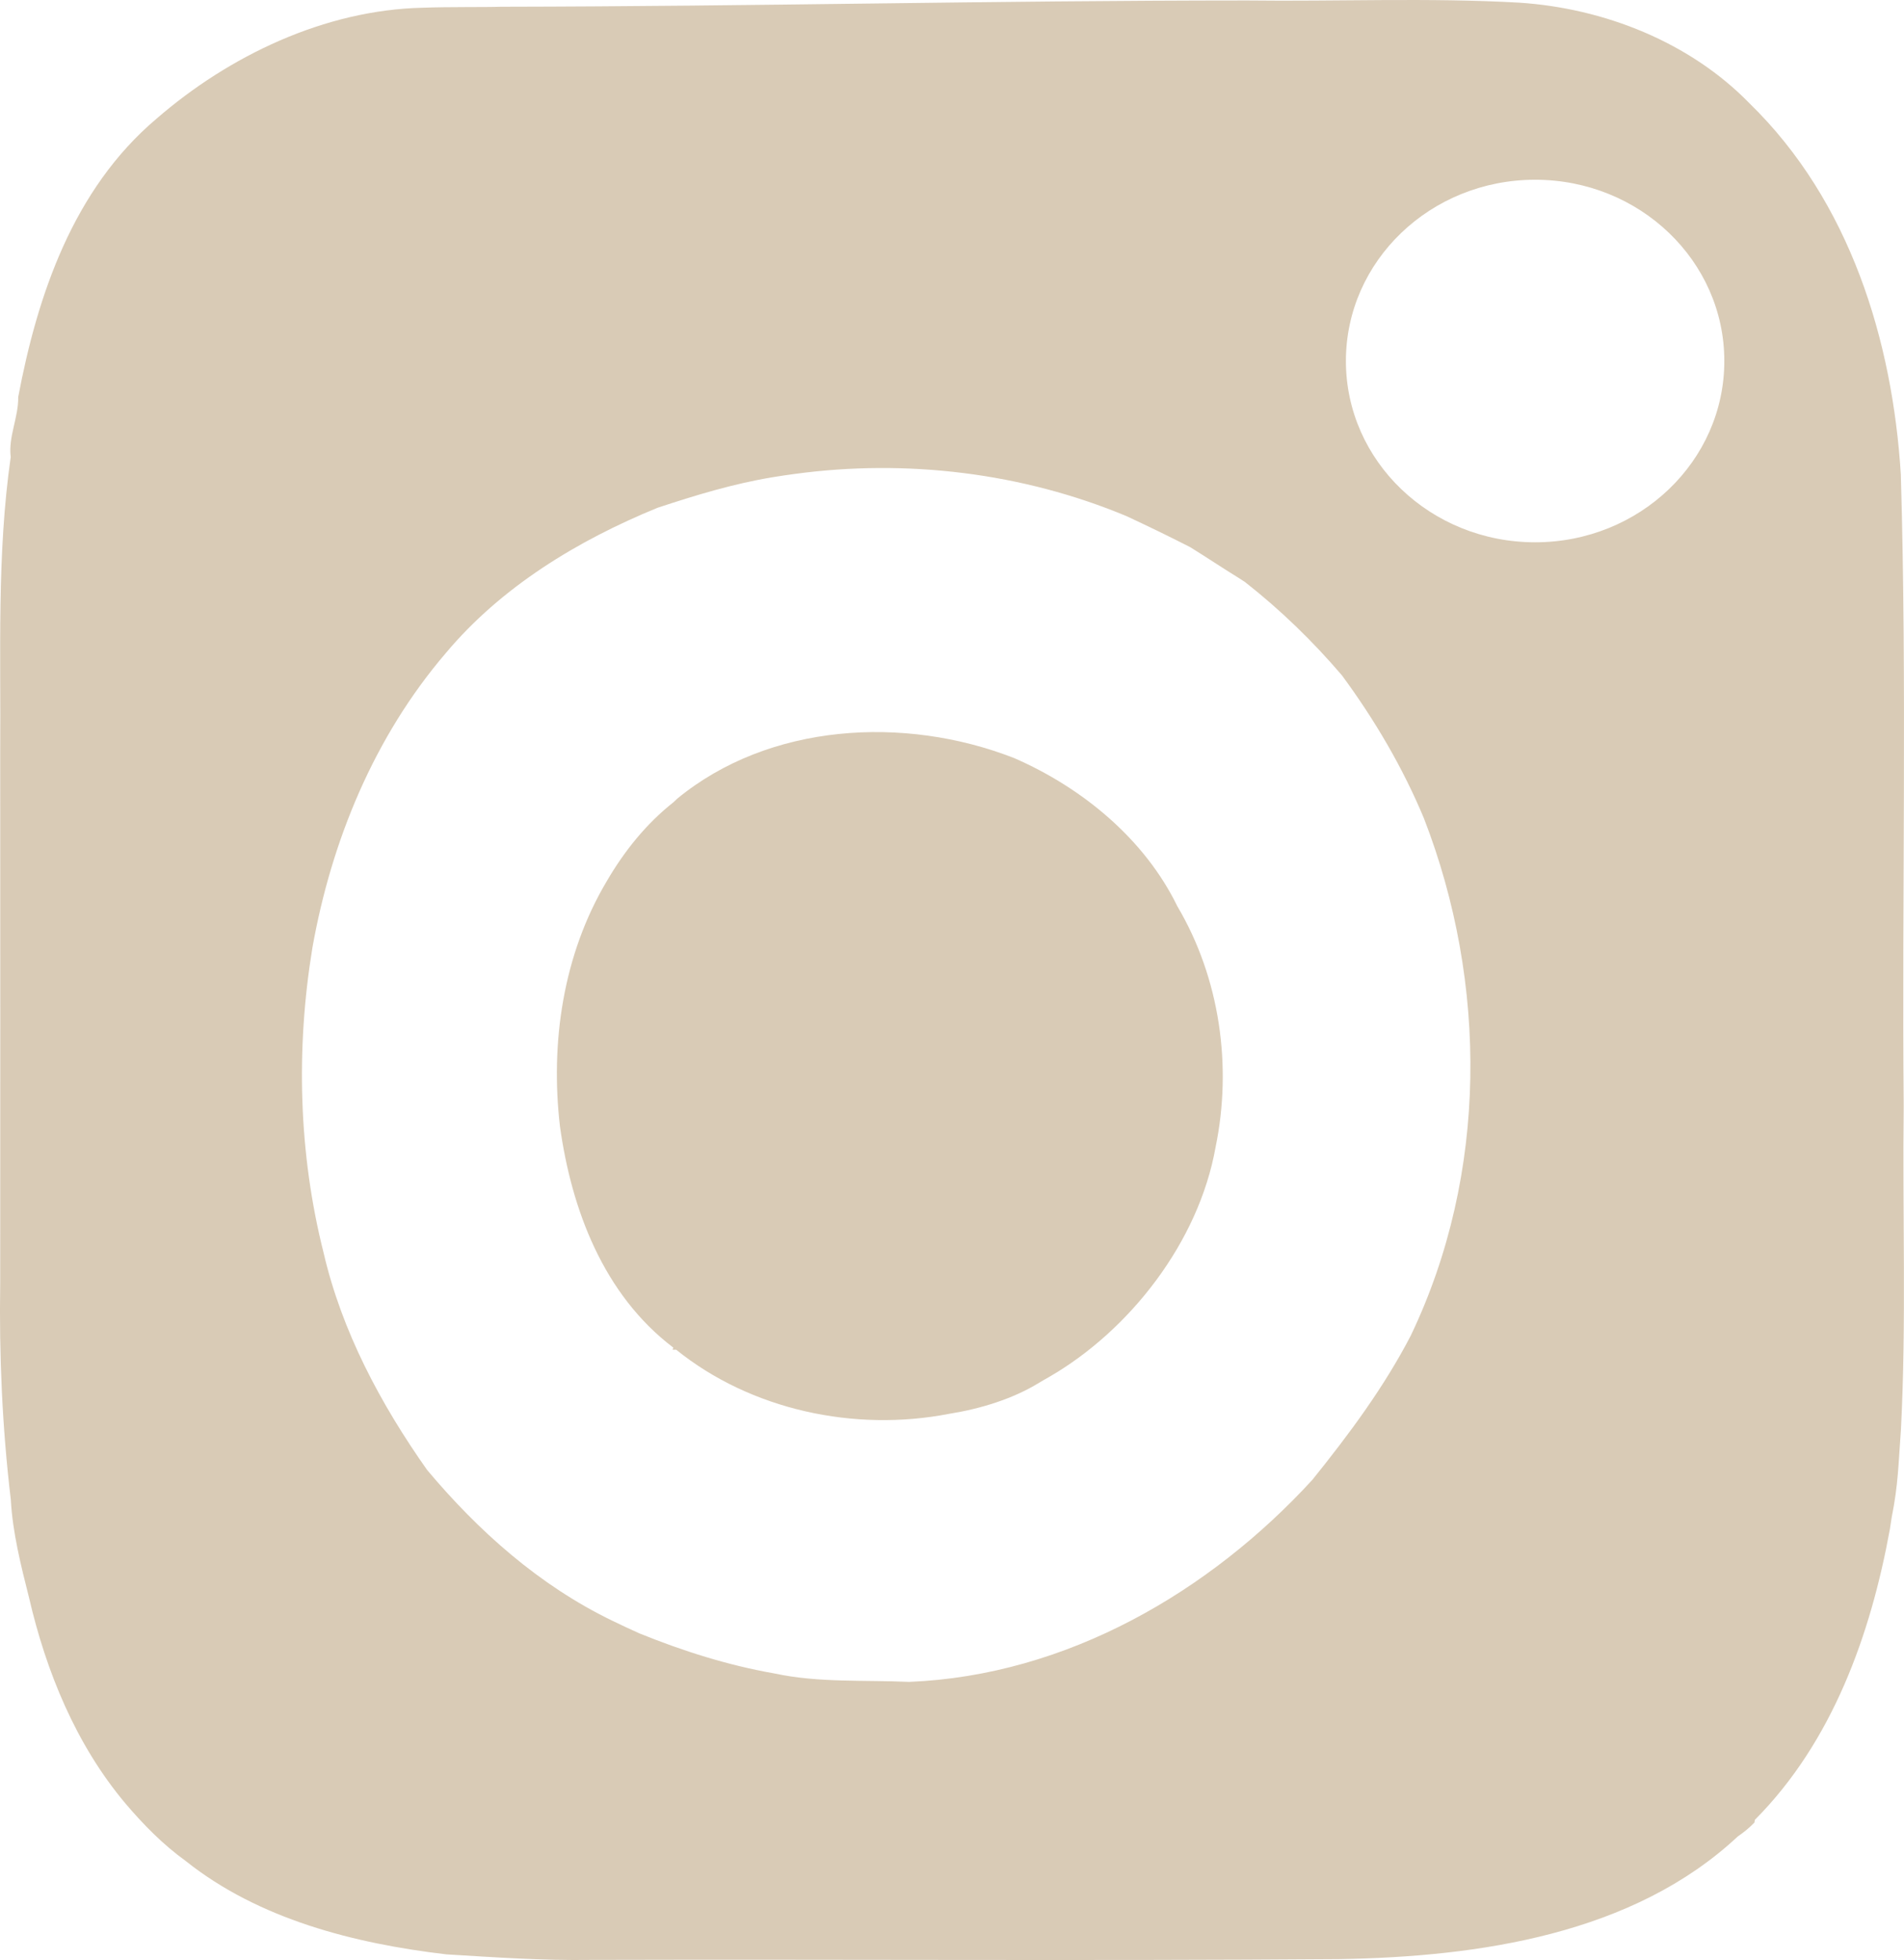 <?xml version="1.0" encoding="UTF-8"?> <svg xmlns="http://www.w3.org/2000/svg" id="Layer_2" data-name="Layer 2" viewBox="0 0 572.12 589.06"><defs><style> .cls-1 { fill: #d9cbb6; } </style></defs><g id="Layer_1-2" data-name="Layer 1"><g><path class="cls-1" d="M571.18,142.76c-2.5-40.35-15.23-82.26-45.52-111.74-17.78-18.26-43.5-28.55-69.16-30.22-27.21-1.54-54.54-.32-81.78-.66-78.67.03-145.66,1.76-224.3,1.89-3.91.16-16,0-23.31.29-29.6.64-58.34,14.49-80.11,33.38C21.95,56.91,11.24,88.75,5.47,119.34c.11,6.09-3.02,11.93-2.25,18.02C-.99,166.79.29,196.56.06,226.17c.03,53.16.03,106.34,0,159.53-.33,21.71.61,43.4,3.19,64.99.53,9.91,3.05,19.83,5.49,29.53,5.1,22.01,14.01,44.04,28.96,61.8,5.38,6.35,11.32,12.39,18.17,17.33,21.89,17.44,50.54,24.75,78.23,28.01,14.45.88,28.96,1.89,43.47,1.67,74.95-.21,149.91.32,224.86-.24,42.08-.69,88.35-7.5,119.75-36.87,1.8-1.22,3.47-2.6,4.99-4.17l.14-.82c23.41-23.55,34.81-55.84,40.56-87.31l.55-3.58c2-10,2-16,2.78-26.4,1.66-32.35.44-64.77.83-97.15-.55-63.23,1-126.52-.86-189.72ZM424.01,401.22c-8.07,15.6-18.61,29.8-29.68,43.54-30.74,33.54-73.71,58.79-121.14,60.71-13.54-.61-27.19.32-40.47-2.53-14.01-2.45-27.52-6.75-40.58-12.04-2.77-1.25-5.46-2.5-8.13-3.8-22.05-10.66-40.33-27.03-55.67-45.32-14.04-19.91-25.63-41.7-31.1-65.25-7.55-29.9-8.35-61.4-3.36-91.73,5.69-31.98,18.5-63.34,40.11-88.56,16.59-19.8,39.45-33.76,63.61-43.64,11.35-3.75,22.86-7.26,34.73-9.2,2.14-.37,4.3-.66,6.46-.96,33.62-4.57,68.46-.35,99.64,12.65,6.46,3,12.87,6.11,19.22,9.36,4.88,3.03,9.65,6.22,14.56,9.25.47.29,1.39.9,1.86,1.2,10.68,8.37,20.42,17.83,29.16,28.07,9.85,13.37,18.28,27.72,24.63,42.95,19.22,49.54,19.25,106.9-3.86,155.3ZM461.28,162.98c-31.4,0-56.86-24.39-56.86-54.48s25.45-54.48,56.86-54.48,56.85,24.39,56.85,54.48-25.45,54.48-56.85,54.48Z"></path><path class="cls-1" d="M304.68,227.81c-33.03-12.89-73.62-10.45-101.22,12.25l-1.09,1.04c-8.27,6.53-14.84,14.79-20.03,23.7-13.18,22.13-17,48.57-14.09,73.66,3.43,24.79,12.96,50.55,34.08,66.56l-.25.61,1.11.02c22.41,18.08,53.53,24.81,82.06,19.25,9.25-1.48,19.03-4.42,27.06-9.37.94-.58,1.91-1.11,2.87-1.66,24.31-14.03,45.02-40.62,50.08-69.1,5.02-24.33,1.32-50.77-11.5-72.42-9.71-19.95-28.26-35.48-49.08-44.54Z"></path></g></g></svg> 